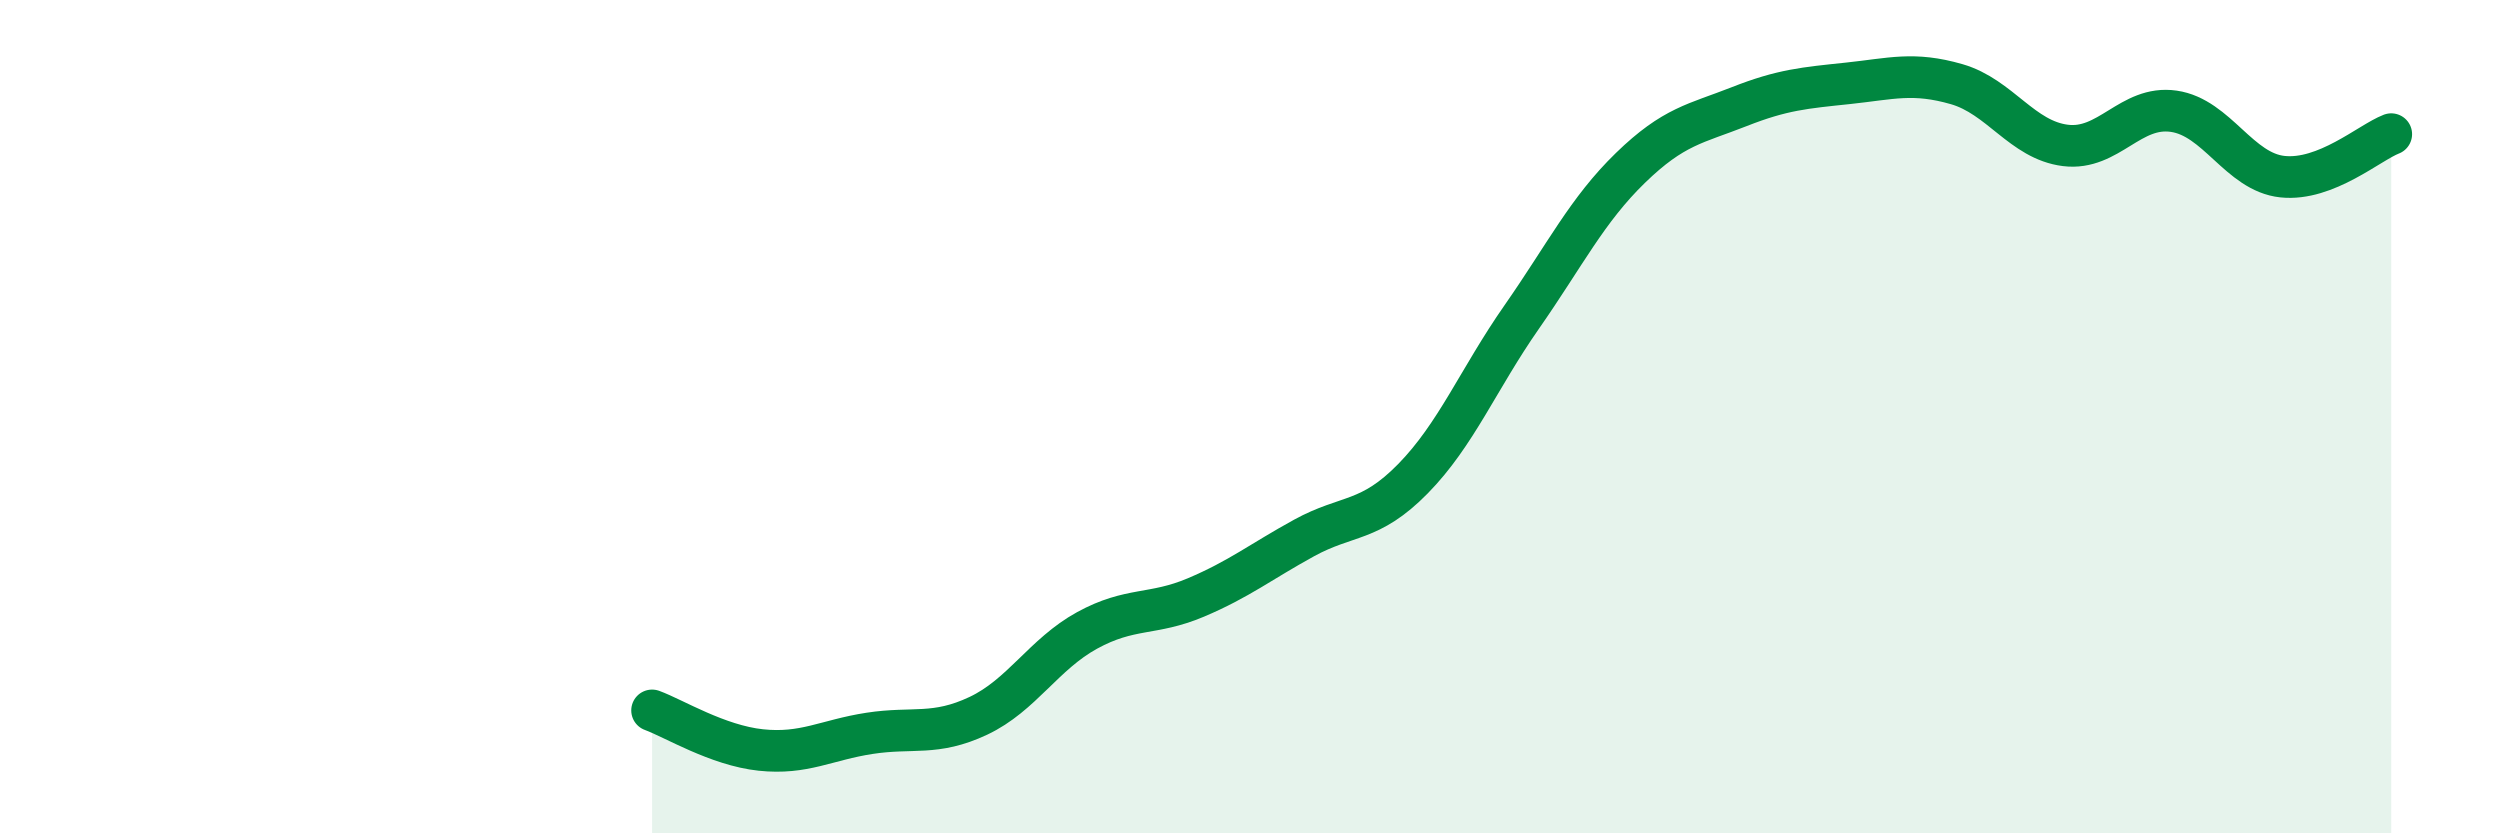 
    <svg width="60" height="20" viewBox="0 0 60 20" xmlns="http://www.w3.org/2000/svg">
      <path
        d="M 15.65,17.05 C 16.17,17.24 17.22,17.89 18.26,18 C 19.3,18.11 19.83,17.76 20.87,17.6 C 21.91,17.44 22.44,17.67 23.48,17.18 C 24.52,16.69 25.05,15.7 26.09,15.13 C 27.13,14.56 27.66,14.78 28.7,14.34 C 29.74,13.9 30.26,13.48 31.3,12.91 C 32.34,12.34 32.87,12.55 33.91,11.49 C 34.95,10.43 35.48,9.1 36.52,7.61 C 37.56,6.12 38.09,5.04 39.13,4.03 C 40.17,3.02 40.7,2.97 41.74,2.56 C 42.78,2.15 43.31,2.11 44.35,2 C 45.39,1.89 45.92,1.72 46.96,2.02 C 48,2.32 48.53,3.36 49.57,3.49 C 50.61,3.62 51.13,2.52 52.17,2.67 C 53.21,2.82 53.74,4.13 54.78,4.24 C 55.82,4.35 56.87,3.42 57.39,3.22L57.39 20L15.65 20Z"
        fill="#008740"
        opacity="0.1"
        stroke-linecap="round"
        stroke-linejoin="round"
      />
      <path
        d="M 15.65,17.05 C 16.17,17.24 17.22,17.89 18.26,18 C 19.3,18.11 19.83,17.76 20.87,17.6 C 21.91,17.44 22.44,17.67 23.48,17.18 C 24.52,16.69 25.05,15.7 26.09,15.13 C 27.13,14.56 27.66,14.78 28.7,14.34 C 29.74,13.9 30.26,13.48 31.3,12.91 C 32.34,12.34 32.87,12.55 33.91,11.49 C 34.95,10.43 35.48,9.1 36.52,7.61 C 37.56,6.12 38.09,5.04 39.13,4.03 C 40.17,3.02 40.7,2.97 41.74,2.56 C 42.78,2.15 43.31,2.11 44.35,2 C 45.39,1.89 45.92,1.72 46.96,2.02 C 48,2.32 48.53,3.36 49.57,3.49 C 50.61,3.62 51.13,2.52 52.17,2.67 C 53.21,2.82 53.74,4.13 54.78,4.24 C 55.82,4.35 56.87,3.42 57.39,3.22"
        stroke="#008740"
        stroke-width="1"
        fill="none"
        stroke-linecap="round"
        stroke-linejoin="round"
      />
    </svg>
  